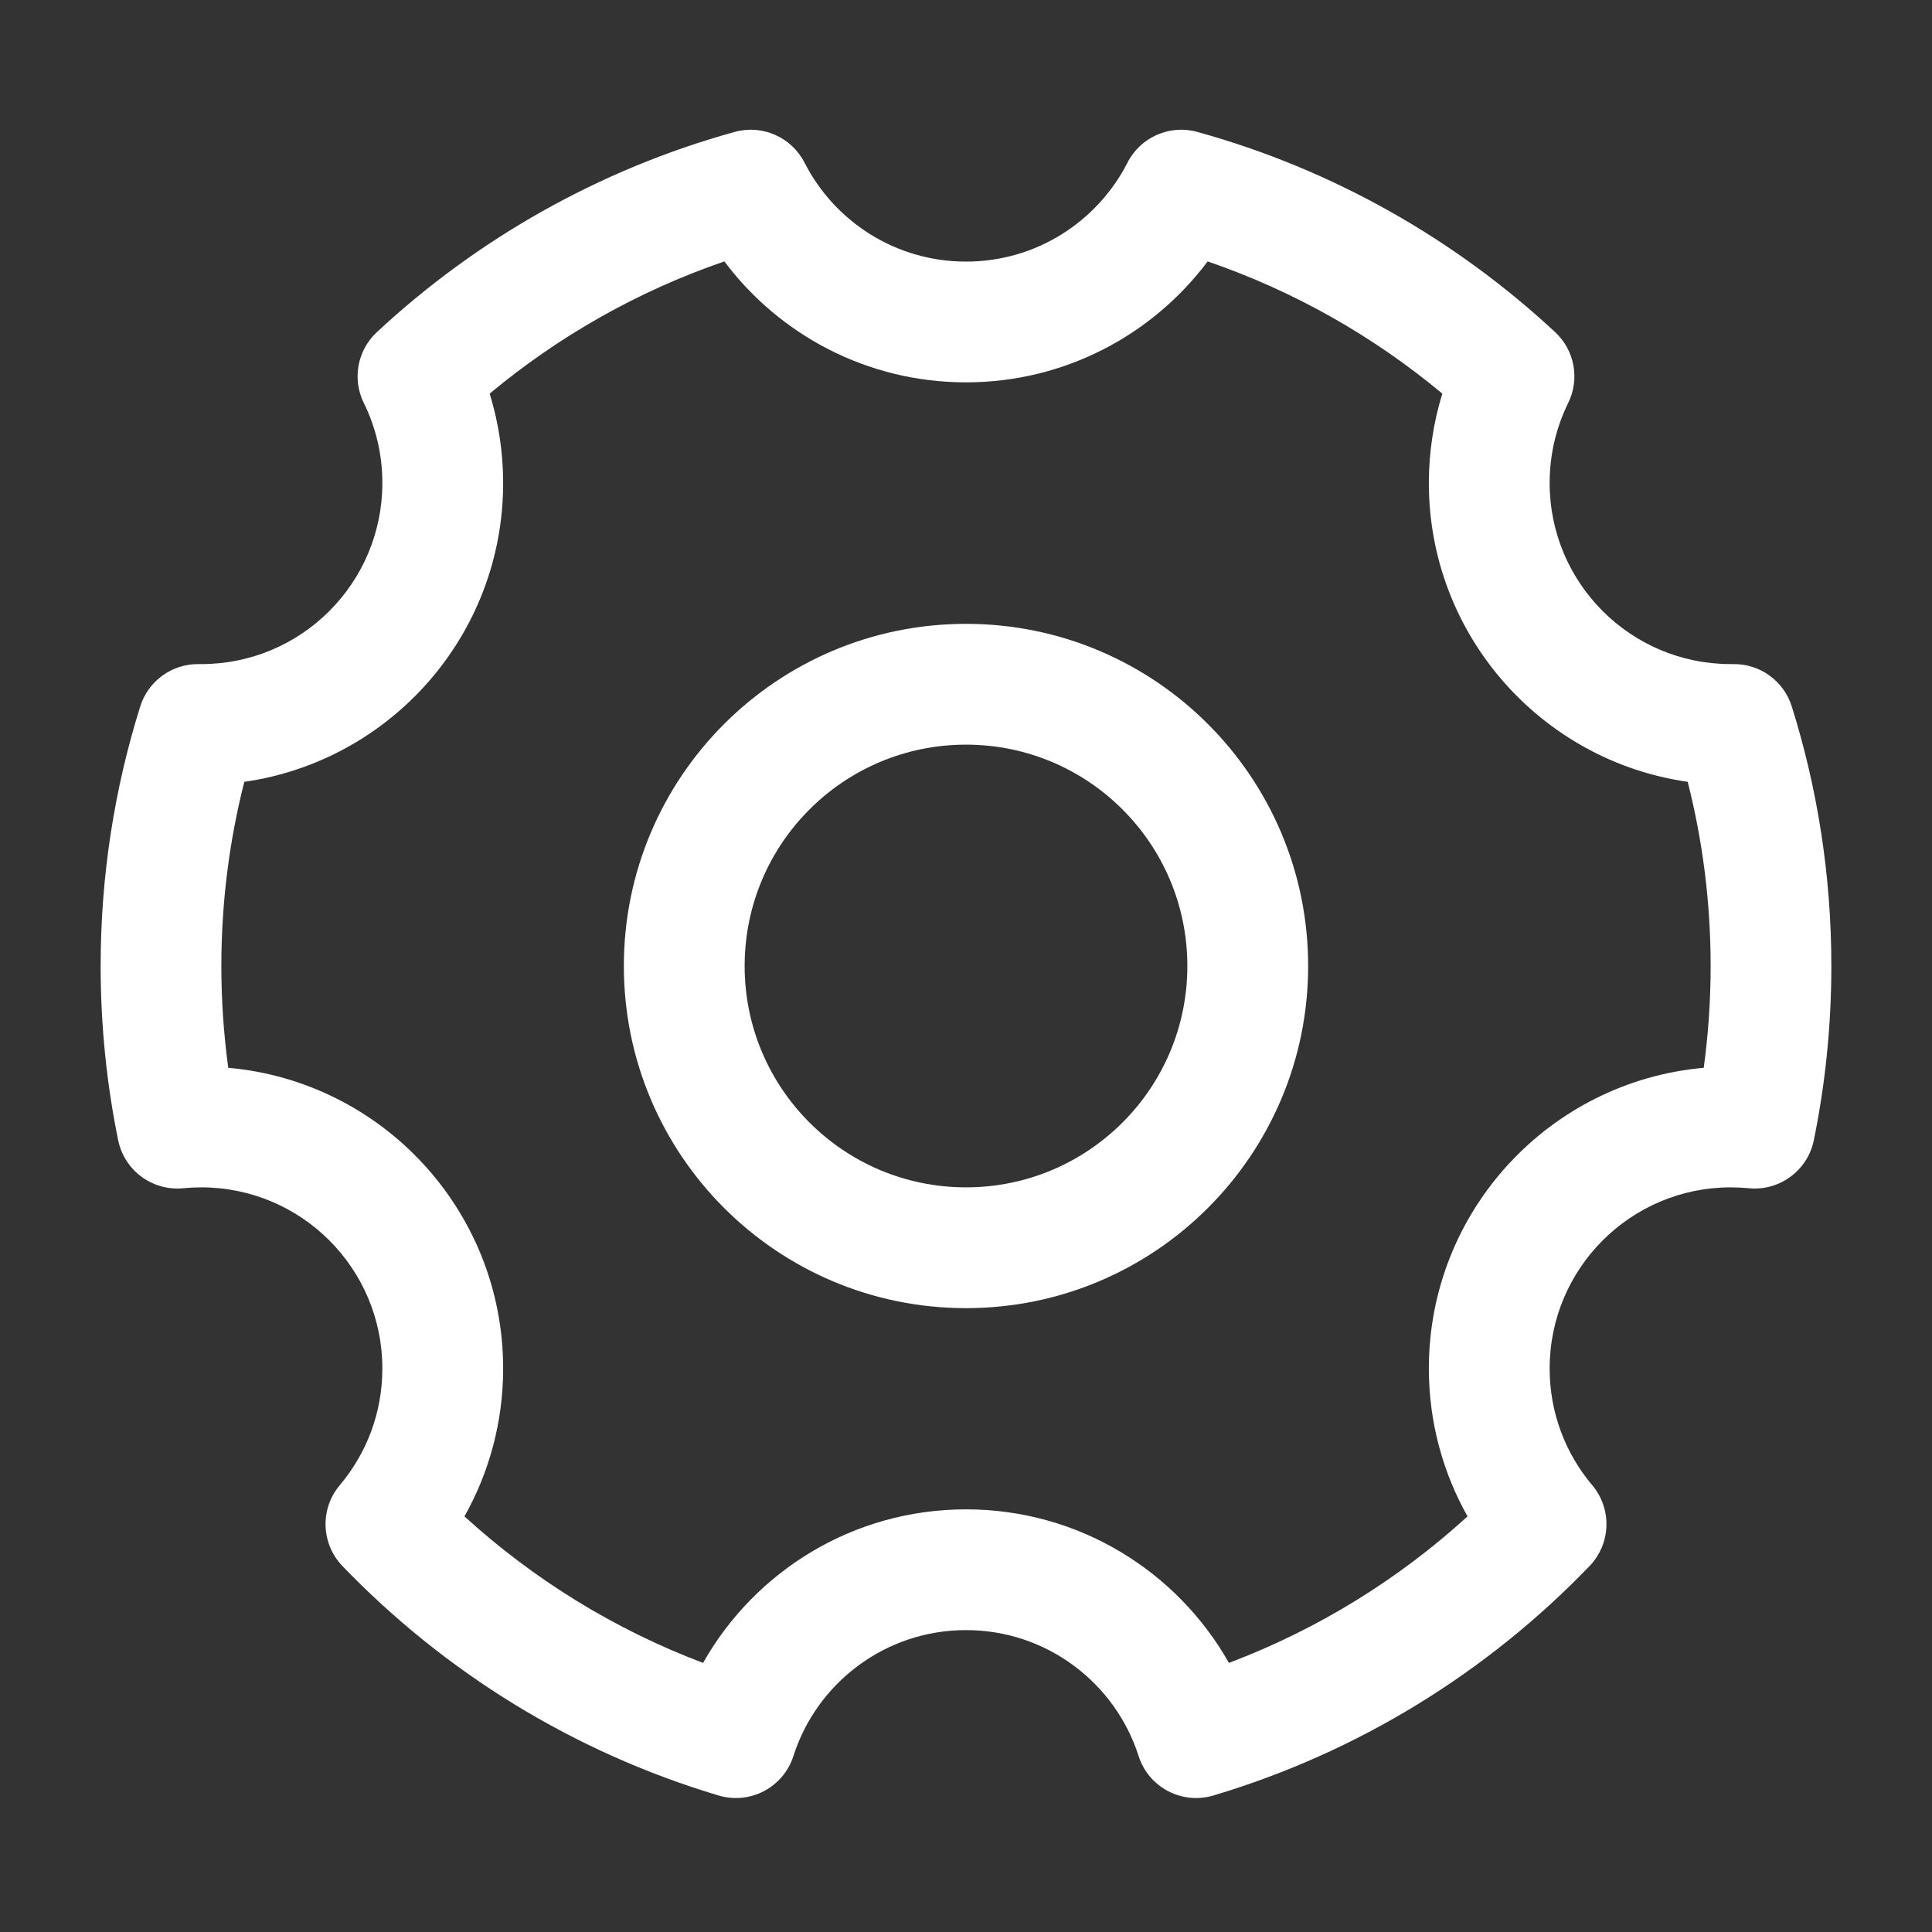 <svg width="42" height="42" viewBox="0 0 42 42" fill="none" xmlns="http://www.w3.org/2000/svg">
<rect x="0" y="0" width="42" height="42" fill="#333333" stroke="none"/>
<path fill-rule="evenodd" clip-rule="evenodd" d="M15.97 2.868C16.571 2.701 17.206 2.981 17.49 3.536C18.143 4.816 19.471 5.687 21 5.687C22.529 5.687 23.857 4.816 24.51 3.536C24.794 2.981 25.429 2.701 26.03 2.868C28.977 3.684 31.633 5.198 33.807 7.22C34.232 7.615 34.347 8.241 34.091 8.761C33.833 9.284 33.688 9.873 33.688 10.5C33.688 12.675 35.45 14.437 37.625 14.437L37.68 14.437C38.26 14.429 38.777 14.802 38.951 15.356C39.511 17.139 39.812 19.036 39.812 21C39.812 22.296 39.681 23.563 39.431 24.788C39.296 25.447 38.685 25.897 38.016 25.831C37.888 25.819 37.758 25.812 37.625 25.812C35.45 25.812 33.688 27.575 33.688 29.75C33.688 30.718 34.035 31.601 34.614 32.287C35.047 32.801 35.022 33.559 34.556 34.044C32.336 36.351 29.53 38.093 26.376 39.033C25.691 39.236 24.969 38.855 24.752 38.174C24.244 36.585 22.754 35.437 21 35.437C19.246 35.437 17.756 36.585 17.248 38.174C17.031 38.855 16.309 39.236 15.624 39.033C12.47 38.093 9.664 36.351 7.444 34.044C6.978 33.559 6.953 32.801 7.386 32.287C7.965 31.601 8.312 30.718 8.312 29.75C8.312 27.575 6.55 25.812 4.375 25.812C4.242 25.812 4.112 25.819 3.984 25.831C3.315 25.897 2.704 25.447 2.569 24.788C2.319 23.563 2.188 22.296 2.188 21C2.188 19.036 2.489 17.139 3.049 15.356C3.223 14.802 3.74 14.429 4.32 14.437L4.375 14.437C6.55 14.437 8.312 12.675 8.312 10.5C8.312 9.873 8.167 9.284 7.909 8.761C7.653 8.241 7.768 7.615 8.193 7.22C10.367 5.198 13.023 3.684 15.97 2.868ZM10.645 8.557C10.835 9.172 10.938 9.825 10.938 10.5C10.938 13.806 8.492 16.542 5.311 16.996C4.986 18.275 4.812 19.617 4.812 21C4.812 21.751 4.864 22.49 4.962 23.213C8.312 23.51 10.938 26.323 10.938 29.75C10.938 30.917 10.632 32.014 10.097 32.965C11.596 34.332 13.352 35.42 15.284 36.15C16.41 34.158 18.547 32.812 21 32.812C23.453 32.812 25.59 34.158 26.716 36.15C28.648 35.42 30.404 34.332 31.903 32.965C31.368 32.014 31.062 30.917 31.062 29.75C31.062 26.323 33.688 23.51 37.038 23.213C37.136 22.49 37.188 21.751 37.188 21C37.188 19.617 37.014 18.275 36.689 16.996C33.508 16.542 31.062 13.806 31.062 10.5C31.062 9.825 31.165 9.172 31.355 8.557C29.858 7.31 28.133 6.328 26.253 5.683C25.057 7.278 23.15 8.312 21 8.312C18.85 8.312 16.943 7.278 15.747 5.683C13.867 6.328 12.142 7.31 10.645 8.557Z" fill="white"/>
<path fill-rule="evenodd" clip-rule="evenodd" d="M13.562 21C13.562 16.892 16.892 13.562 21 13.562C25.108 13.562 28.438 16.892 28.438 21C28.438 25.108 25.108 28.438 21 28.438C16.892 28.438 13.562 25.108 13.562 21ZM21 16.188C18.342 16.188 16.188 18.342 16.188 21C16.188 23.658 18.342 25.812 21 25.812C23.658 25.812 25.812 23.658 25.812 21C25.812 18.342 23.658 16.188 21 16.188Z" fill="white"/>
</svg>
